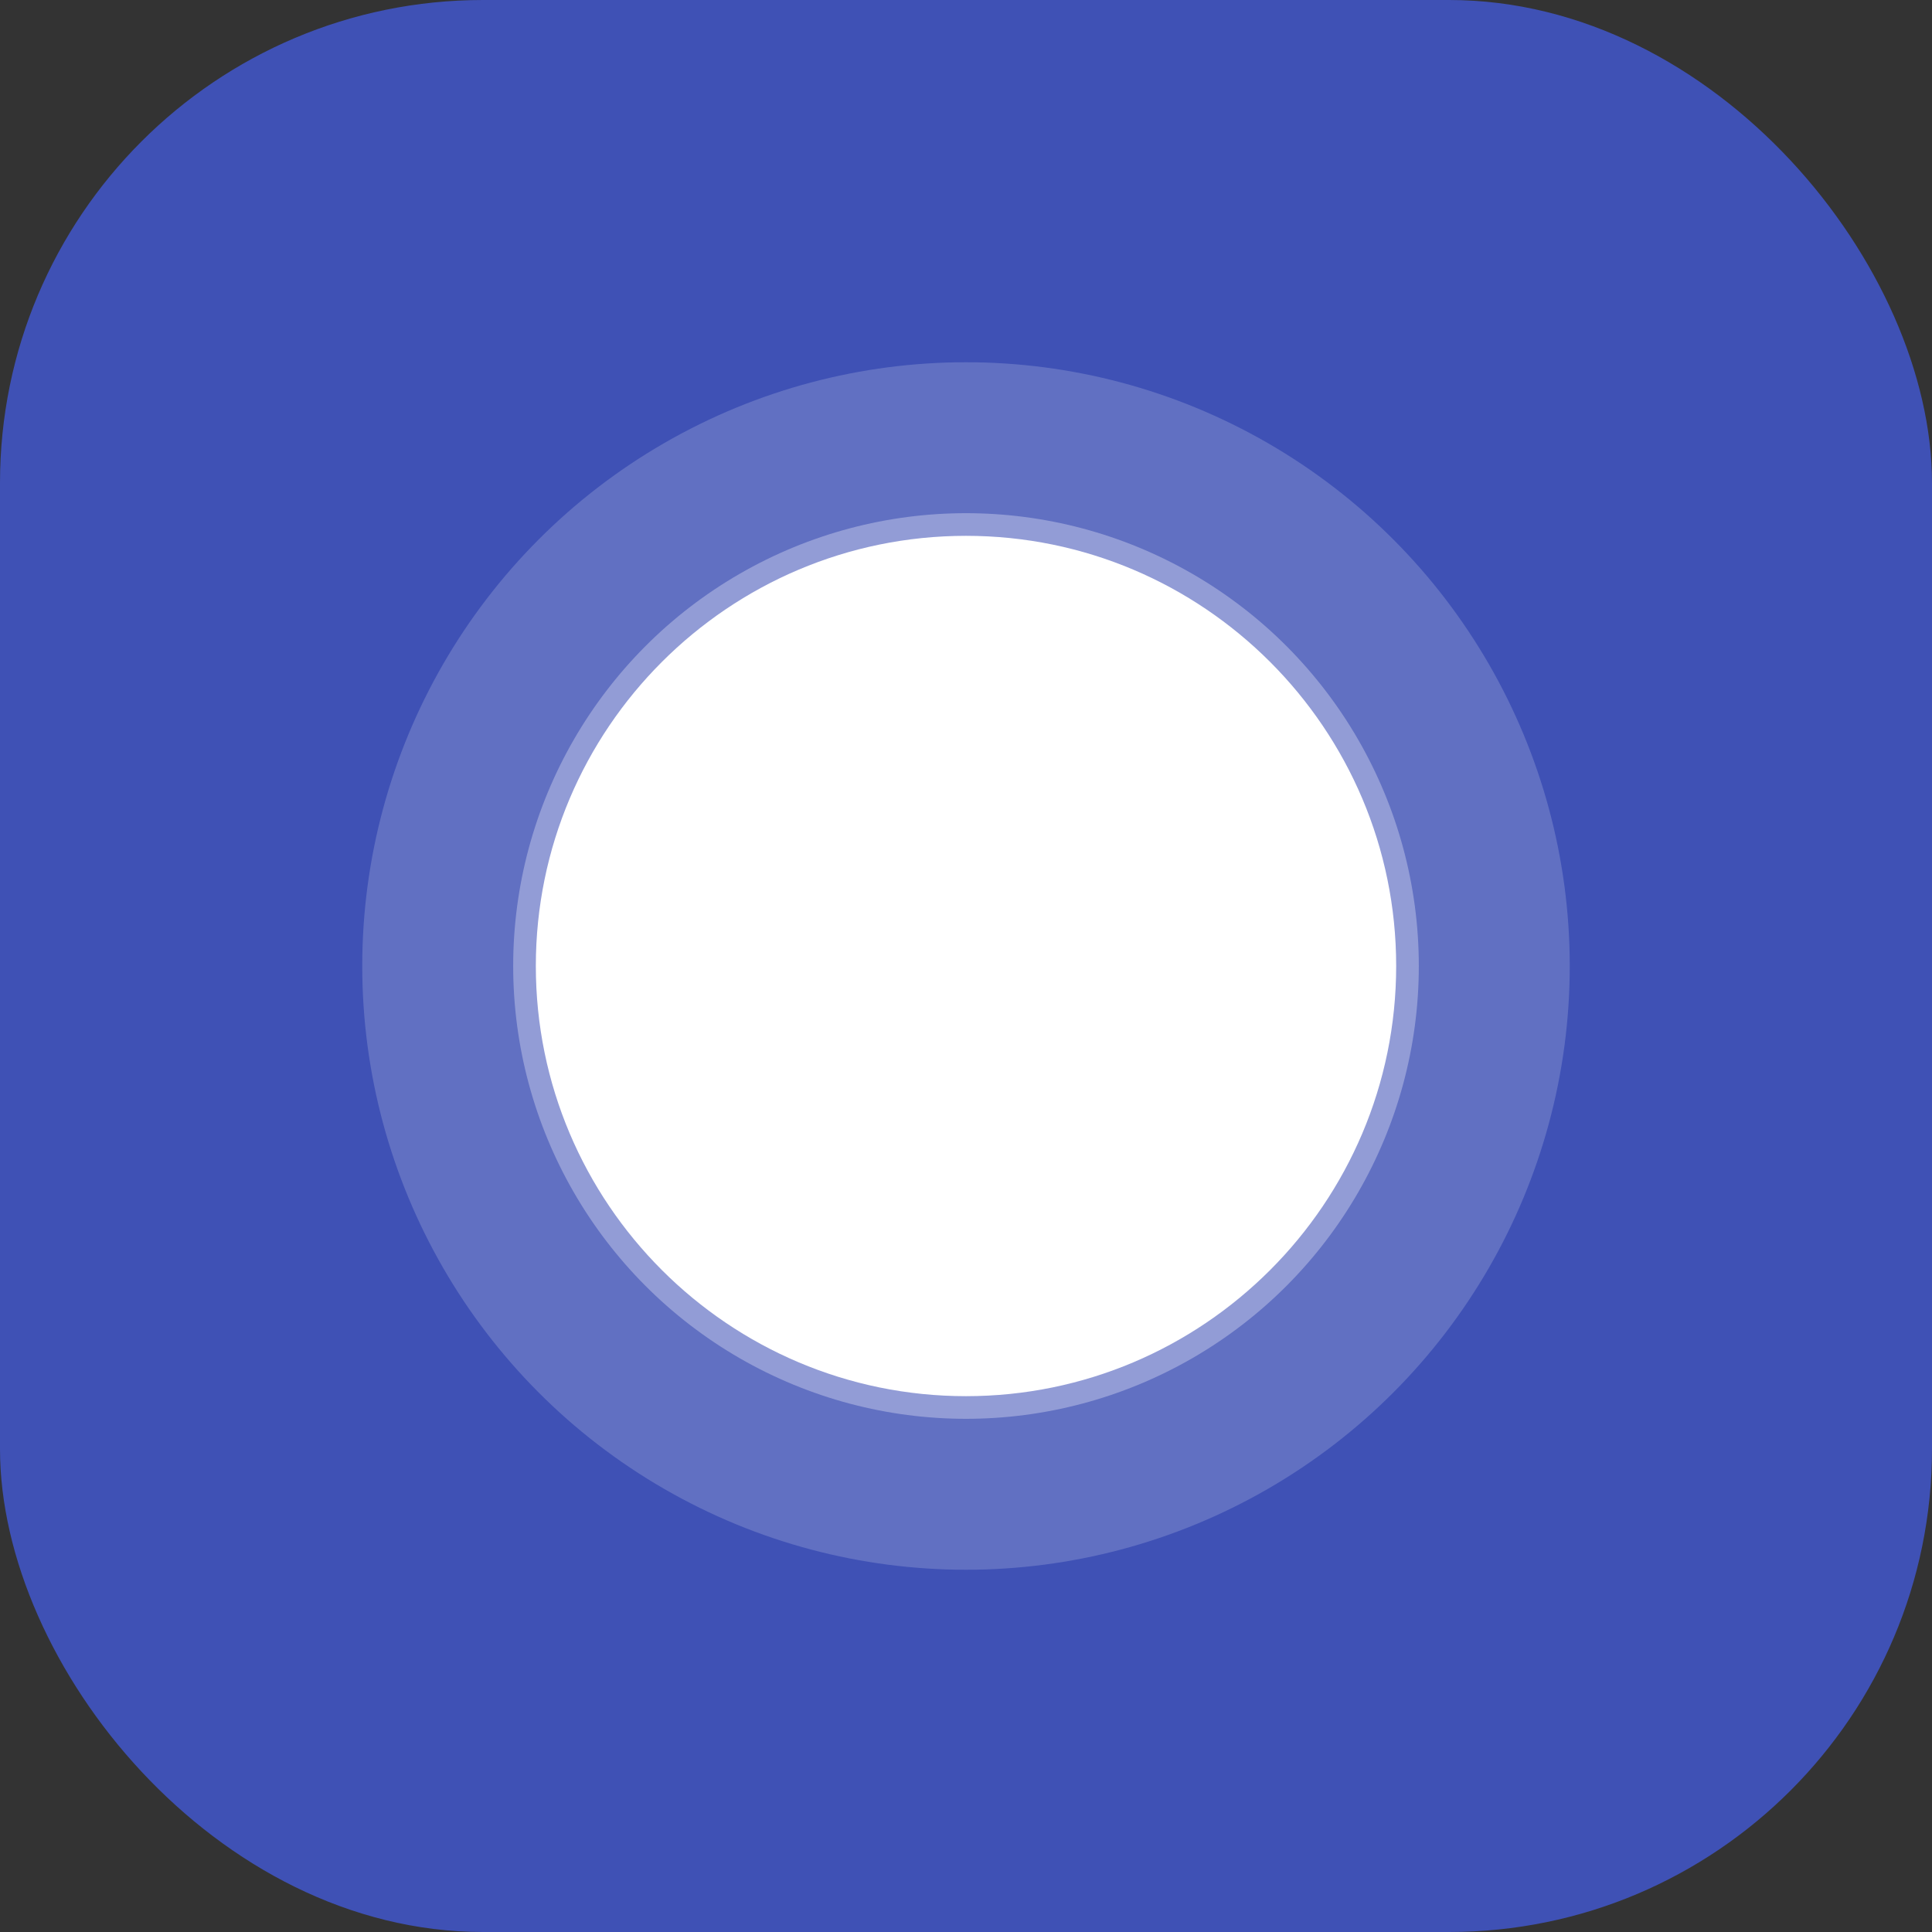 <?xml version="1.0" encoding="UTF-8"?>
<svg width="512" height="512" viewBox="0 0 512 512" fill="none" xmlns="http://www.w3.org/2000/svg">
  <rect x="0" y="0" width="512" height="512" fill="#333333" stroke="none"/>
  <rect width="512" height="512" rx="128" fill="#3F51B5"/>
  <circle cx="256" cy="256" r="160" fill="#7986CB" fill-opacity="0.6"/>
  <circle cx="256" cy="256" r="120" fill="#9FA8DA" fill-opacity="0.8"/>
  <circle cx="256" cy="256" r="80" fill="#C5CAE9"/>
  <path d="M256 142C193.1 142 142 193.1 142 256C142 318.9 193.1 370 256 370C318.9 370 370 318.9 370 256C370 193.1 318.9 142 256 142ZM327.2 258.5H267.5C266.1 258.5 265 257.4 265 256V196.3C265 194.9 263.9 193.8 262.5 193.8H249.5C248.1 193.8 247 194.9 247 196.3V256C247 257.4 248.1 258.5 249.5 258.5H189.8C188.4 258.5 187.3 259.6 187.3 261V274C187.3 275.4 188.4 276.5 189.8 276.5H249.5C250.9 276.5 252 277.6 252 279V338.7C252 340.1 253.1 341.2 254.5 341.2H267.5C268.9 341.2 270 340.1 270 338.7V279C270 277.6 271.1 276.5 272.5 276.5H332.2C333.6 276.5 334.7 275.4 334.7 274V261C334.7 259.6 333.6 258.5 332.2 258.5H327.2Z" fill="white"/>
</svg>
